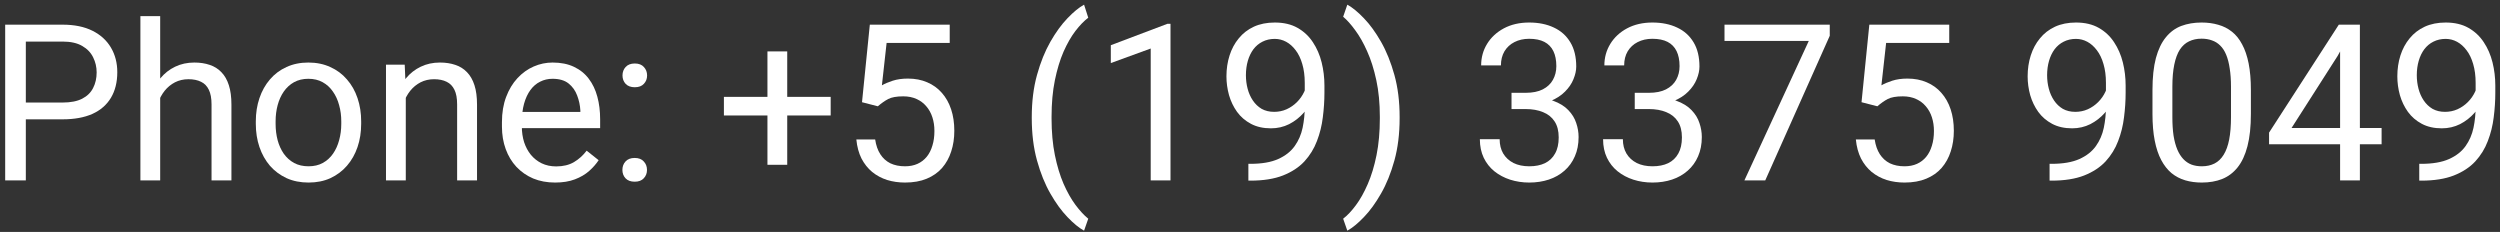 <svg xmlns="http://www.w3.org/2000/svg" width="194" height="18" viewBox="0 0 194 18" fill="none"><rect x="0" y="0" width="194" height="18" fill="#333333" stroke="none"/><path d="M4.86 9.26H1.631V7.957H4.86C5.485 7.957 5.992 7.857 6.379 7.658C6.766 7.459 7.048 7.182 7.226 6.828C7.408 6.474 7.5 6.07 7.5 5.616C7.5 5.201 7.408 4.811 7.226 4.446C7.048 4.081 6.766 3.787 6.379 3.566C5.992 3.339 5.485 3.226 4.86 3.226H2.004V14H0.402V1.914H4.86C5.773 1.914 6.545 2.072 7.176 2.387C7.807 2.703 8.285 3.14 8.612 3.699C8.938 4.252 9.102 4.886 9.102 5.6C9.102 6.374 8.938 7.036 8.612 7.583C8.285 8.131 7.807 8.549 7.176 8.837C6.545 9.119 5.773 9.26 4.86 9.26Z" fill="white"></path><path d="M12.43 1.25V14H10.895V1.25H12.43ZM12.065 9.169L11.426 9.144C11.431 8.53 11.523 7.963 11.7 7.442C11.877 6.917 12.126 6.46 12.447 6.073C12.768 5.685 13.15 5.387 13.592 5.176C14.04 4.96 14.536 4.853 15.078 4.853C15.521 4.853 15.919 4.913 16.273 5.035C16.628 5.151 16.929 5.34 17.178 5.6C17.433 5.86 17.627 6.197 17.759 6.612C17.892 7.022 17.959 7.523 17.959 8.115V14H16.415V8.098C16.415 7.628 16.345 7.251 16.207 6.969C16.069 6.681 15.867 6.474 15.601 6.347C15.335 6.214 15.009 6.147 14.622 6.147C14.24 6.147 13.891 6.228 13.576 6.388C13.266 6.549 12.997 6.77 12.771 7.052C12.549 7.334 12.375 7.658 12.248 8.023C12.126 8.383 12.065 8.765 12.065 9.169Z" fill="white"></path><path d="M19.851 9.609V9.418C19.851 8.771 19.945 8.17 20.133 7.617C20.322 7.058 20.593 6.574 20.947 6.164C21.301 5.749 21.73 5.428 22.233 5.201C22.737 4.969 23.301 4.853 23.927 4.853C24.558 4.853 25.125 4.969 25.628 5.201C26.137 5.428 26.569 5.749 26.923 6.164C27.283 6.574 27.557 7.058 27.745 7.617C27.933 8.17 28.027 8.771 28.027 9.418V9.609C28.027 10.256 27.933 10.857 27.745 11.41C27.557 11.963 27.283 12.448 26.923 12.863C26.569 13.272 26.14 13.593 25.637 13.826C25.139 14.053 24.574 14.166 23.943 14.166C23.312 14.166 22.745 14.053 22.242 13.826C21.738 13.593 21.306 13.272 20.947 12.863C20.593 12.448 20.322 11.963 20.133 11.41C19.945 10.857 19.851 10.256 19.851 9.609ZM21.387 9.418V9.609C21.387 10.057 21.439 10.48 21.544 10.879C21.65 11.272 21.807 11.62 22.018 11.925C22.233 12.229 22.502 12.47 22.823 12.647C23.144 12.819 23.517 12.904 23.943 12.904C24.364 12.904 24.732 12.819 25.047 12.647C25.368 12.47 25.634 12.229 25.844 11.925C26.055 11.62 26.212 11.272 26.317 10.879C26.428 10.48 26.483 10.057 26.483 9.609V9.418C26.483 8.975 26.428 8.557 26.317 8.165C26.212 7.766 26.052 7.415 25.836 7.11C25.626 6.8 25.36 6.557 25.039 6.38C24.724 6.203 24.353 6.114 23.927 6.114C23.506 6.114 23.135 6.203 22.814 6.38C22.499 6.557 22.233 6.8 22.018 7.11C21.807 7.415 21.65 7.766 21.544 8.165C21.439 8.557 21.387 8.975 21.387 9.418Z" fill="white"></path><path d="M31.489 6.936V14H29.953V5.019H31.406L31.489 6.936ZM31.123 9.169L30.484 9.144C30.49 8.53 30.581 7.963 30.758 7.442C30.935 6.917 31.184 6.46 31.505 6.073C31.826 5.685 32.208 5.387 32.651 5.176C33.099 4.96 33.594 4.853 34.137 4.853C34.579 4.853 34.978 4.913 35.332 5.035C35.686 5.151 35.988 5.34 36.237 5.6C36.491 5.86 36.685 6.197 36.818 6.612C36.951 7.022 37.017 7.523 37.017 8.115V14H35.473V8.098C35.473 7.628 35.404 7.251 35.266 6.969C35.127 6.681 34.925 6.474 34.66 6.347C34.394 6.214 34.068 6.147 33.68 6.147C33.298 6.147 32.95 6.228 32.634 6.388C32.324 6.549 32.056 6.77 31.829 7.052C31.608 7.334 31.433 7.658 31.306 8.023C31.184 8.383 31.123 8.765 31.123 9.169Z" fill="white"></path><path d="M43.077 14.166C42.451 14.166 41.884 14.061 41.375 13.851C40.871 13.635 40.437 13.333 40.072 12.946C39.712 12.558 39.435 12.099 39.242 11.568C39.048 11.037 38.951 10.456 38.951 9.825V9.476C38.951 8.746 39.059 8.095 39.275 7.525C39.491 6.95 39.784 6.463 40.155 6.064C40.526 5.666 40.946 5.364 41.416 5.16C41.887 4.955 42.374 4.853 42.877 4.853C43.519 4.853 44.073 4.963 44.538 5.185C45.008 5.406 45.393 5.716 45.691 6.114C45.99 6.507 46.212 6.972 46.355 7.509C46.499 8.04 46.571 8.621 46.571 9.252V9.941H39.864V8.688H45.036V8.571C45.014 8.173 44.931 7.785 44.787 7.409C44.648 7.033 44.427 6.723 44.123 6.479C43.818 6.236 43.403 6.114 42.877 6.114C42.529 6.114 42.208 6.189 41.915 6.338C41.621 6.482 41.37 6.698 41.159 6.986C40.949 7.274 40.786 7.625 40.669 8.04C40.553 8.455 40.495 8.934 40.495 9.476V9.825C40.495 10.251 40.553 10.652 40.669 11.028C40.791 11.399 40.965 11.726 41.192 12.008C41.425 12.29 41.704 12.511 42.031 12.672C42.363 12.832 42.739 12.913 43.16 12.913C43.702 12.913 44.161 12.802 44.538 12.581C44.914 12.359 45.243 12.063 45.525 11.692L46.455 12.431C46.261 12.724 46.015 13.004 45.716 13.27C45.417 13.535 45.05 13.751 44.612 13.917C44.181 14.083 43.669 14.166 43.077 14.166Z" fill="white"></path><path d="M48.298 13.187C48.298 12.926 48.378 12.708 48.539 12.531C48.705 12.348 48.943 12.257 49.252 12.257C49.562 12.257 49.797 12.348 49.958 12.531C50.124 12.708 50.207 12.926 50.207 13.187C50.207 13.441 50.124 13.657 49.958 13.834C49.797 14.011 49.562 14.1 49.252 14.1C48.943 14.1 48.705 14.011 48.539 13.834C48.378 13.657 48.298 13.441 48.298 13.187ZM48.306 5.857C48.306 5.597 48.386 5.378 48.547 5.201C48.713 5.019 48.951 4.927 49.261 4.927C49.571 4.927 49.806 5.019 49.966 5.201C50.132 5.378 50.215 5.597 50.215 5.857C50.215 6.111 50.132 6.327 49.966 6.504C49.806 6.681 49.571 6.77 49.261 6.77C48.951 6.77 48.713 6.681 48.547 6.504C48.386 6.327 48.306 6.111 48.306 5.857Z" fill="white"></path><path d="M64.46 7.517V8.961H56.175V7.517H64.46ZM61.089 3.989V12.788H59.554V3.989H61.089Z" fill="white"></path><path d="M68.12 8.248L66.892 7.932L67.498 1.914H73.698V3.333H68.801L68.436 6.621C68.657 6.493 68.936 6.374 69.274 6.264C69.617 6.153 70.01 6.098 70.453 6.098C71.012 6.098 71.512 6.194 71.955 6.388C72.398 6.576 72.774 6.847 73.084 7.202C73.399 7.556 73.64 7.982 73.806 8.48C73.972 8.978 74.055 9.534 74.055 10.148C74.055 10.729 73.975 11.264 73.814 11.751C73.659 12.238 73.424 12.664 73.109 13.029C72.793 13.389 72.395 13.668 71.914 13.867C71.438 14.066 70.876 14.166 70.228 14.166C69.742 14.166 69.279 14.1 68.842 13.967C68.411 13.829 68.023 13.621 67.68 13.344C67.343 13.062 67.066 12.713 66.85 12.298C66.64 11.878 66.507 11.385 66.452 10.821H67.913C67.979 11.275 68.112 11.656 68.311 11.966C68.51 12.276 68.77 12.511 69.091 12.672C69.418 12.827 69.797 12.904 70.228 12.904C70.594 12.904 70.918 12.841 71.2 12.713C71.482 12.586 71.72 12.403 71.914 12.165C72.107 11.928 72.254 11.64 72.353 11.302C72.459 10.965 72.511 10.586 72.511 10.165C72.511 9.783 72.459 9.429 72.353 9.103C72.248 8.776 72.091 8.491 71.88 8.248C71.676 8.004 71.424 7.816 71.125 7.683C70.826 7.545 70.483 7.476 70.096 7.476C69.581 7.476 69.191 7.545 68.925 7.683C68.665 7.821 68.397 8.01 68.12 8.248Z" fill="white"></path><path d="M80.065 9.169V9.086C80.065 7.88 80.201 6.789 80.472 5.815C80.743 4.836 81.089 3.978 81.509 3.242C81.93 2.506 82.373 1.897 82.837 1.416C83.302 0.929 83.731 0.578 84.124 0.362L84.448 1.375C84.121 1.624 83.789 1.967 83.452 2.404C83.12 2.841 82.812 3.378 82.53 4.014C82.254 4.651 82.029 5.389 81.858 6.23C81.686 7.072 81.601 8.018 81.601 9.069V9.186C81.601 10.237 81.686 11.186 81.858 12.033C82.029 12.874 82.254 13.615 82.53 14.257C82.812 14.899 83.12 15.444 83.452 15.893C83.789 16.346 84.121 16.706 84.448 16.972L84.124 17.901C83.731 17.686 83.302 17.334 82.837 16.847C82.373 16.366 81.93 15.757 81.509 15.021C81.089 14.29 80.743 13.435 80.472 12.456C80.201 11.477 80.065 10.381 80.065 9.169Z" fill="white"></path><path d="M90.831 1.848V14H89.295V3.765L86.199 4.894V3.508L90.59 1.848H90.831Z" fill="white"></path><path d="M96.874 12.713H97.032C97.917 12.713 98.637 12.589 99.19 12.34C99.743 12.091 100.169 11.756 100.468 11.335C100.767 10.915 100.972 10.442 101.083 9.916C101.193 9.385 101.249 8.84 101.249 8.281V6.43C101.249 5.882 101.185 5.395 101.058 4.969C100.936 4.543 100.764 4.186 100.543 3.898C100.327 3.61 100.081 3.392 99.804 3.242C99.528 3.093 99.234 3.018 98.924 3.018C98.57 3.018 98.252 3.09 97.97 3.234C97.693 3.372 97.458 3.569 97.264 3.823C97.076 4.078 96.932 4.377 96.832 4.72C96.733 5.063 96.683 5.436 96.683 5.84C96.683 6.2 96.727 6.549 96.816 6.886C96.904 7.224 97.04 7.528 97.223 7.799C97.405 8.07 97.632 8.286 97.903 8.447C98.18 8.602 98.504 8.679 98.874 8.679C99.218 8.679 99.539 8.613 99.837 8.48C100.142 8.342 100.41 8.156 100.643 7.924C100.881 7.686 101.069 7.417 101.207 7.119C101.351 6.82 101.434 6.507 101.456 6.181H102.187C102.187 6.64 102.095 7.094 101.913 7.542C101.736 7.985 101.486 8.389 101.166 8.754C100.845 9.119 100.468 9.412 100.037 9.634C99.605 9.85 99.135 9.958 98.626 9.958C98.028 9.958 97.51 9.841 97.073 9.609C96.636 9.376 96.276 9.067 95.994 8.679C95.717 8.292 95.51 7.86 95.372 7.384C95.239 6.903 95.172 6.416 95.172 5.923C95.172 5.348 95.253 4.808 95.413 4.305C95.574 3.801 95.811 3.358 96.127 2.977C96.442 2.589 96.832 2.288 97.297 2.072C97.768 1.856 98.31 1.748 98.924 1.748C99.616 1.748 100.205 1.886 100.692 2.163C101.179 2.44 101.575 2.811 101.879 3.275C102.189 3.74 102.416 4.263 102.56 4.844C102.704 5.425 102.776 6.023 102.776 6.637V7.193C102.776 7.819 102.734 8.455 102.651 9.103C102.574 9.744 102.422 10.359 102.195 10.945C101.973 11.532 101.65 12.058 101.224 12.523C100.798 12.982 100.241 13.347 99.555 13.618C98.874 13.884 98.033 14.017 97.032 14.017H96.874V12.713Z" fill="white"></path><path d="M108.611 9.086V9.169C108.611 10.381 108.476 11.477 108.205 12.456C107.933 13.435 107.588 14.29 107.167 15.021C106.746 15.757 106.304 16.366 105.839 16.847C105.374 17.334 104.945 17.686 104.552 17.901L104.229 16.972C104.555 16.723 104.884 16.374 105.216 15.926C105.548 15.483 105.855 14.935 106.138 14.282C106.42 13.635 106.647 12.888 106.818 12.041C106.99 11.189 107.076 10.237 107.076 9.186V9.069C107.076 8.018 106.984 7.069 106.802 6.222C106.619 5.37 106.381 4.62 106.088 3.973C105.8 3.325 105.49 2.78 105.158 2.337C104.832 1.889 104.522 1.543 104.229 1.3L104.552 0.362C104.945 0.578 105.374 0.929 105.839 1.416C106.304 1.897 106.746 2.506 107.167 3.242C107.588 3.978 107.933 4.836 108.205 5.815C108.476 6.789 108.611 7.88 108.611 9.086Z" fill="white"></path><path d="M117.294 7.202H118.39C118.926 7.202 119.369 7.113 119.718 6.936C120.072 6.753 120.335 6.507 120.506 6.197C120.683 5.882 120.772 5.528 120.772 5.135C120.772 4.67 120.694 4.28 120.54 3.964C120.385 3.649 120.152 3.411 119.842 3.25C119.532 3.09 119.139 3.01 118.664 3.01C118.232 3.01 117.85 3.096 117.518 3.267C117.192 3.433 116.934 3.671 116.746 3.981C116.563 4.291 116.472 4.656 116.472 5.077H114.937C114.937 4.462 115.091 3.903 115.401 3.4C115.711 2.896 116.146 2.495 116.705 2.196C117.269 1.897 117.922 1.748 118.664 1.748C119.394 1.748 120.033 1.878 120.581 2.138C121.129 2.393 121.555 2.775 121.859 3.284C122.164 3.787 122.316 4.415 122.316 5.168C122.316 5.472 122.244 5.799 122.1 6.147C121.962 6.491 121.743 6.812 121.444 7.11C121.151 7.409 120.769 7.655 120.299 7.849C119.828 8.037 119.264 8.131 118.605 8.131H117.294V7.202ZM117.294 8.463V7.542H118.605C119.375 7.542 120.011 7.633 120.515 7.816C121.018 7.999 121.414 8.242 121.702 8.546C121.995 8.851 122.2 9.186 122.316 9.551C122.438 9.91 122.499 10.27 122.499 10.63C122.499 11.194 122.402 11.695 122.208 12.132C122.02 12.569 121.751 12.94 121.403 13.245C121.06 13.549 120.656 13.779 120.191 13.934C119.726 14.088 119.22 14.166 118.672 14.166C118.146 14.166 117.651 14.091 117.186 13.942C116.727 13.793 116.32 13.577 115.966 13.294C115.612 13.007 115.335 12.655 115.136 12.24C114.937 11.82 114.837 11.341 114.837 10.804H116.373C116.373 11.225 116.464 11.593 116.646 11.908C116.835 12.224 117.1 12.47 117.443 12.647C117.792 12.819 118.201 12.904 118.672 12.904C119.142 12.904 119.546 12.824 119.884 12.664C120.227 12.498 120.49 12.248 120.672 11.916C120.861 11.585 120.955 11.167 120.955 10.663C120.955 10.159 120.849 9.747 120.639 9.426C120.429 9.1 120.13 8.859 119.743 8.704C119.361 8.544 118.91 8.463 118.39 8.463H117.294Z" fill="white"></path><path d="M126.856 7.202H127.952C128.489 7.202 128.932 7.113 129.28 6.936C129.634 6.753 129.897 6.507 130.069 6.197C130.246 5.882 130.334 5.528 130.334 5.135C130.334 4.67 130.257 4.28 130.102 3.964C129.947 3.649 129.715 3.411 129.405 3.25C129.095 3.09 128.702 3.01 128.226 3.01C127.794 3.01 127.413 3.096 127.081 3.267C126.754 3.433 126.497 3.671 126.309 3.981C126.126 4.291 126.035 4.656 126.035 5.077H124.499C124.499 4.462 124.654 3.903 124.964 3.4C125.274 2.896 125.708 2.495 126.267 2.196C126.832 1.897 127.485 1.748 128.226 1.748C128.957 1.748 129.596 1.878 130.144 2.138C130.691 2.393 131.118 2.775 131.422 3.284C131.726 3.787 131.878 4.415 131.878 5.168C131.878 5.472 131.806 5.799 131.663 6.147C131.524 6.491 131.306 6.812 131.007 7.11C130.714 7.409 130.332 7.655 129.861 7.849C129.391 8.037 128.826 8.131 128.168 8.131H126.856V7.202ZM126.856 8.463V7.542H128.168C128.937 7.542 129.574 7.633 130.077 7.816C130.581 7.999 130.976 8.242 131.264 8.546C131.557 8.851 131.762 9.186 131.878 9.551C132 9.91 132.061 10.27 132.061 10.63C132.061 11.194 131.964 11.695 131.771 12.132C131.582 12.569 131.314 12.94 130.965 13.245C130.622 13.549 130.218 13.779 129.753 13.934C129.289 14.088 128.782 14.166 128.234 14.166C127.709 14.166 127.213 14.091 126.749 13.942C126.289 13.793 125.882 13.577 125.528 13.294C125.174 13.007 124.897 12.655 124.698 12.24C124.499 11.82 124.399 11.341 124.399 10.804H125.935C125.935 11.225 126.026 11.593 126.209 11.908C126.397 12.224 126.663 12.47 127.006 12.647C127.354 12.819 127.764 12.904 128.234 12.904C128.705 12.904 129.109 12.824 129.446 12.664C129.789 12.498 130.052 12.248 130.235 11.916C130.423 11.585 130.517 11.167 130.517 10.663C130.517 10.159 130.412 9.747 130.202 9.426C129.991 9.1 129.693 8.859 129.305 8.704C128.923 8.544 128.472 8.463 127.952 8.463H126.856Z" fill="white"></path><path d="M141.989 1.914V2.777L136.983 14H135.365L140.362 3.176H133.821V1.914H141.989Z" fill="white"></path><path d="M145.683 8.248L144.454 7.932L145.06 1.914H151.261V3.333H146.363L145.998 6.621C146.219 6.493 146.499 6.374 146.836 6.264C147.18 6.153 147.572 6.098 148.015 6.098C148.574 6.098 149.075 6.194 149.518 6.388C149.96 6.576 150.337 6.847 150.646 7.202C150.962 7.556 151.203 7.982 151.369 8.48C151.535 8.978 151.618 9.534 151.618 10.148C151.618 10.729 151.537 11.264 151.377 11.751C151.222 12.238 150.987 12.664 150.671 13.029C150.356 13.389 149.958 13.668 149.476 13.867C149 14.066 148.438 14.166 147.791 14.166C147.304 14.166 146.842 14.1 146.405 13.967C145.973 13.829 145.586 13.621 145.243 13.344C144.905 13.062 144.628 12.713 144.413 12.298C144.202 11.878 144.069 11.385 144.014 10.821H145.475C145.542 11.275 145.674 11.656 145.874 11.966C146.073 12.276 146.333 12.511 146.654 12.672C146.98 12.827 147.359 12.904 147.791 12.904C148.156 12.904 148.48 12.841 148.762 12.713C149.044 12.586 149.282 12.403 149.476 12.165C149.67 11.928 149.816 11.64 149.916 11.302C150.021 10.965 150.074 10.586 150.074 10.165C150.074 9.783 150.021 9.429 149.916 9.103C149.811 8.776 149.653 8.491 149.443 8.248C149.238 8.004 148.986 7.816 148.688 7.683C148.389 7.545 148.046 7.476 147.658 7.476C147.144 7.476 146.753 7.545 146.488 7.683C146.228 7.821 145.959 8.01 145.683 8.248Z" fill="white"></path><path d="M159.047 12.713H159.205C160.09 12.713 160.809 12.589 161.363 12.34C161.916 12.091 162.342 11.756 162.641 11.335C162.94 10.915 163.145 10.442 163.255 9.916C163.366 9.385 163.421 8.84 163.421 8.281V6.43C163.421 5.882 163.358 5.395 163.23 4.969C163.109 4.543 162.937 4.186 162.716 3.898C162.5 3.61 162.254 3.392 161.977 3.242C161.7 3.093 161.407 3.018 161.097 3.018C160.743 3.018 160.425 3.09 160.143 3.234C159.866 3.372 159.631 3.569 159.437 3.823C159.249 4.078 159.105 4.377 159.005 4.72C158.906 5.063 158.856 5.436 158.856 5.84C158.856 6.2 158.9 6.549 158.989 6.886C159.077 7.224 159.213 7.528 159.396 7.799C159.578 8.07 159.805 8.286 160.076 8.447C160.353 8.602 160.677 8.679 161.047 8.679C161.39 8.679 161.711 8.613 162.01 8.48C162.315 8.342 162.583 8.156 162.815 7.924C163.053 7.686 163.242 7.417 163.38 7.119C163.524 6.82 163.607 6.507 163.629 6.181H164.359C164.359 6.64 164.268 7.094 164.085 7.542C163.908 7.985 163.659 8.389 163.338 8.754C163.017 9.119 162.641 9.412 162.209 9.634C161.778 9.85 161.307 9.958 160.798 9.958C160.201 9.958 159.683 9.841 159.246 9.609C158.809 9.376 158.449 9.067 158.167 8.679C157.89 8.292 157.683 7.86 157.544 7.384C157.412 6.903 157.345 6.416 157.345 5.923C157.345 5.348 157.425 4.808 157.586 4.305C157.746 3.801 157.984 3.358 158.3 2.977C158.615 2.589 159.005 2.288 159.47 2.072C159.941 1.856 160.483 1.748 161.097 1.748C161.789 1.748 162.378 1.886 162.865 2.163C163.352 2.44 163.748 2.811 164.052 3.275C164.362 3.74 164.589 4.263 164.733 4.844C164.877 5.425 164.949 6.023 164.949 6.637V7.193C164.949 7.819 164.907 8.455 164.824 9.103C164.747 9.744 164.595 10.359 164.368 10.945C164.146 11.532 163.823 12.058 163.396 12.523C162.97 12.982 162.414 13.347 161.728 13.618C161.047 13.884 160.206 14.017 159.205 14.017H159.047V12.713Z" fill="white"></path><path d="M174.669 6.994V8.837C174.669 9.827 174.58 10.663 174.403 11.344C174.226 12.024 173.972 12.572 173.64 12.987C173.308 13.402 172.906 13.704 172.436 13.892C171.971 14.075 171.445 14.166 170.859 14.166C170.394 14.166 169.965 14.108 169.572 13.992C169.179 13.876 168.825 13.69 168.51 13.435C168.2 13.175 167.934 12.838 167.713 12.423C167.492 12.008 167.323 11.504 167.207 10.912C167.09 10.32 167.032 9.628 167.032 8.837V6.994C167.032 6.004 167.121 5.173 167.298 4.504C167.48 3.834 167.738 3.298 168.07 2.894C168.402 2.484 168.8 2.191 169.265 2.014C169.736 1.837 170.261 1.748 170.842 1.748C171.313 1.748 171.744 1.806 172.137 1.922C172.536 2.033 172.89 2.213 173.2 2.462C173.51 2.705 173.772 3.032 173.988 3.441C174.21 3.845 174.378 4.341 174.495 4.927C174.611 5.514 174.669 6.203 174.669 6.994ZM173.125 9.086V6.737C173.125 6.194 173.092 5.719 173.025 5.309C172.965 4.894 172.873 4.54 172.751 4.247C172.63 3.953 172.475 3.715 172.287 3.533C172.104 3.35 171.891 3.217 171.647 3.134C171.41 3.046 171.141 3.001 170.842 3.001C170.477 3.001 170.153 3.071 169.871 3.209C169.589 3.342 169.351 3.555 169.157 3.848C168.969 4.141 168.825 4.526 168.726 5.002C168.626 5.478 168.576 6.056 168.576 6.737V9.086C168.576 9.628 168.607 10.107 168.667 10.522C168.734 10.937 168.831 11.297 168.958 11.601C169.085 11.9 169.24 12.146 169.423 12.34C169.605 12.534 169.816 12.677 170.054 12.771C170.297 12.86 170.566 12.904 170.859 12.904C171.235 12.904 171.564 12.832 171.847 12.688C172.129 12.545 172.364 12.32 172.552 12.016C172.746 11.706 172.89 11.31 172.984 10.829C173.078 10.342 173.125 9.761 173.125 9.086Z" fill="white"></path><path d="M184.812 9.933V11.194H176.08V10.29L181.492 1.914H182.746L181.401 4.338L177.823 9.933H184.812ZM183.127 1.914V14H181.592V1.914H183.127Z" fill="white"></path><path d="M187.734 12.713H187.892C188.778 12.713 189.497 12.589 190.05 12.34C190.604 12.091 191.03 11.756 191.329 11.335C191.627 10.915 191.832 10.442 191.943 9.916C192.054 9.385 192.109 8.84 192.109 8.281V6.43C192.109 5.882 192.045 5.395 191.918 4.969C191.796 4.543 191.625 4.186 191.403 3.898C191.188 3.61 190.941 3.392 190.665 3.242C190.388 3.093 190.095 3.018 189.785 3.018C189.431 3.018 189.112 3.09 188.83 3.234C188.553 3.372 188.318 3.569 188.125 3.823C187.936 4.078 187.792 4.377 187.693 4.72C187.593 5.063 187.543 5.436 187.543 5.84C187.543 6.2 187.588 6.549 187.676 6.886C187.765 7.224 187.9 7.528 188.083 7.799C188.266 8.07 188.493 8.286 188.764 8.447C189.04 8.602 189.364 8.679 189.735 8.679C190.078 8.679 190.399 8.613 190.698 8.48C191.002 8.342 191.271 8.156 191.503 7.924C191.741 7.686 191.929 7.417 192.067 7.119C192.211 6.82 192.294 6.507 192.316 6.181H193.047C193.047 6.64 192.956 7.094 192.773 7.542C192.596 7.985 192.347 8.389 192.026 8.754C191.705 9.119 191.329 9.412 190.897 9.634C190.465 9.85 189.995 9.958 189.486 9.958C188.888 9.958 188.371 9.841 187.934 9.609C187.496 9.376 187.137 9.067 186.854 8.679C186.578 8.292 186.37 7.86 186.232 7.384C186.099 6.903 186.033 6.416 186.033 5.923C186.033 5.348 186.113 4.808 186.273 4.305C186.434 3.801 186.672 3.358 186.987 2.977C187.303 2.589 187.693 2.288 188.158 2.072C188.628 1.856 189.17 1.748 189.785 1.748C190.476 1.748 191.066 1.886 191.553 2.163C192.04 2.44 192.435 2.811 192.74 3.275C193.05 3.74 193.277 4.263 193.42 4.844C193.564 5.425 193.636 6.023 193.636 6.637V7.193C193.636 7.819 193.595 8.455 193.512 9.103C193.434 9.744 193.282 10.359 193.055 10.945C192.834 11.532 192.51 12.058 192.084 12.523C191.658 12.982 191.102 13.347 190.416 13.618C189.735 13.884 188.894 14.017 187.892 14.017H187.734V12.713Z" fill="white"></path></svg>